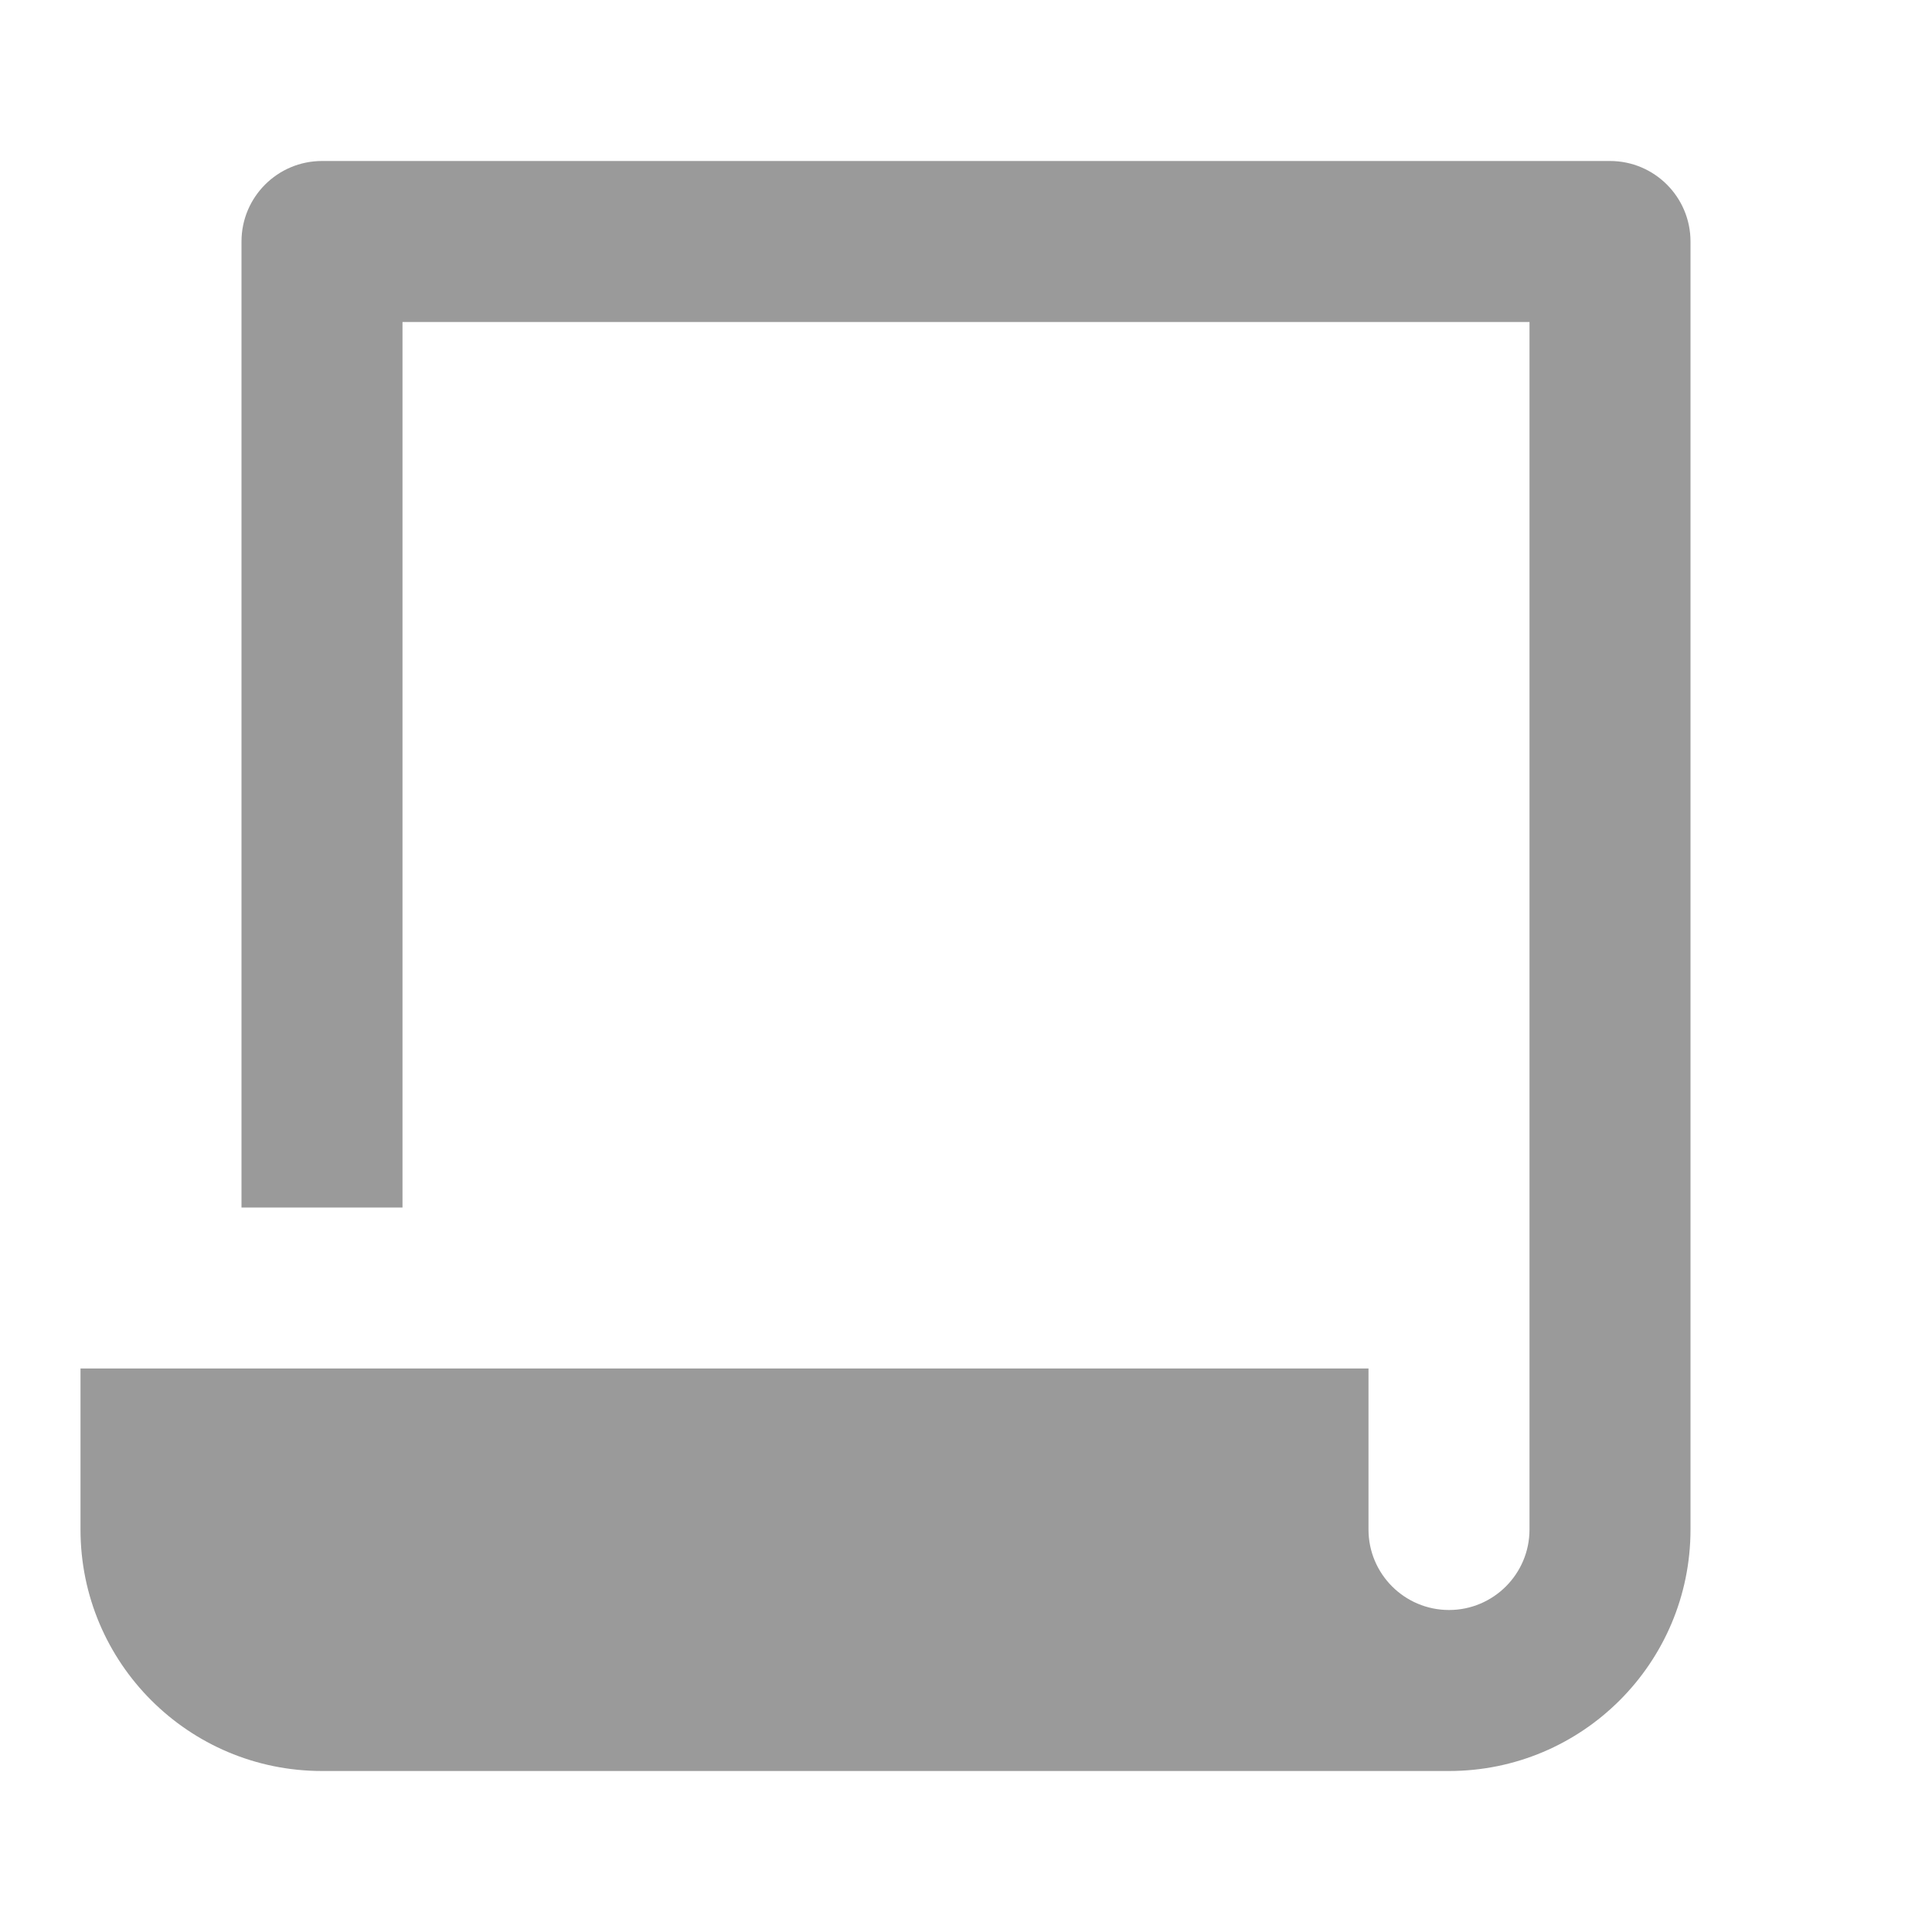 <?xml version="1.0" encoding="UTF-8"?> <svg xmlns="http://www.w3.org/2000/svg" viewBox="0 0 24 24" fill="rgba(154,154,154,1)"><path d="M17 17V19C17 19.552 17.448 20 18 20C18.552 20 19 19.552 19 19V4H5V15H3V3C3 2.448 3.448 2 4 2H20C20.552 2 21 2.448 21 3V19C21 20.657 19.657 22 18 22H4C2.343 22 1 20.657 1 19V17H17Z"></path></svg> 